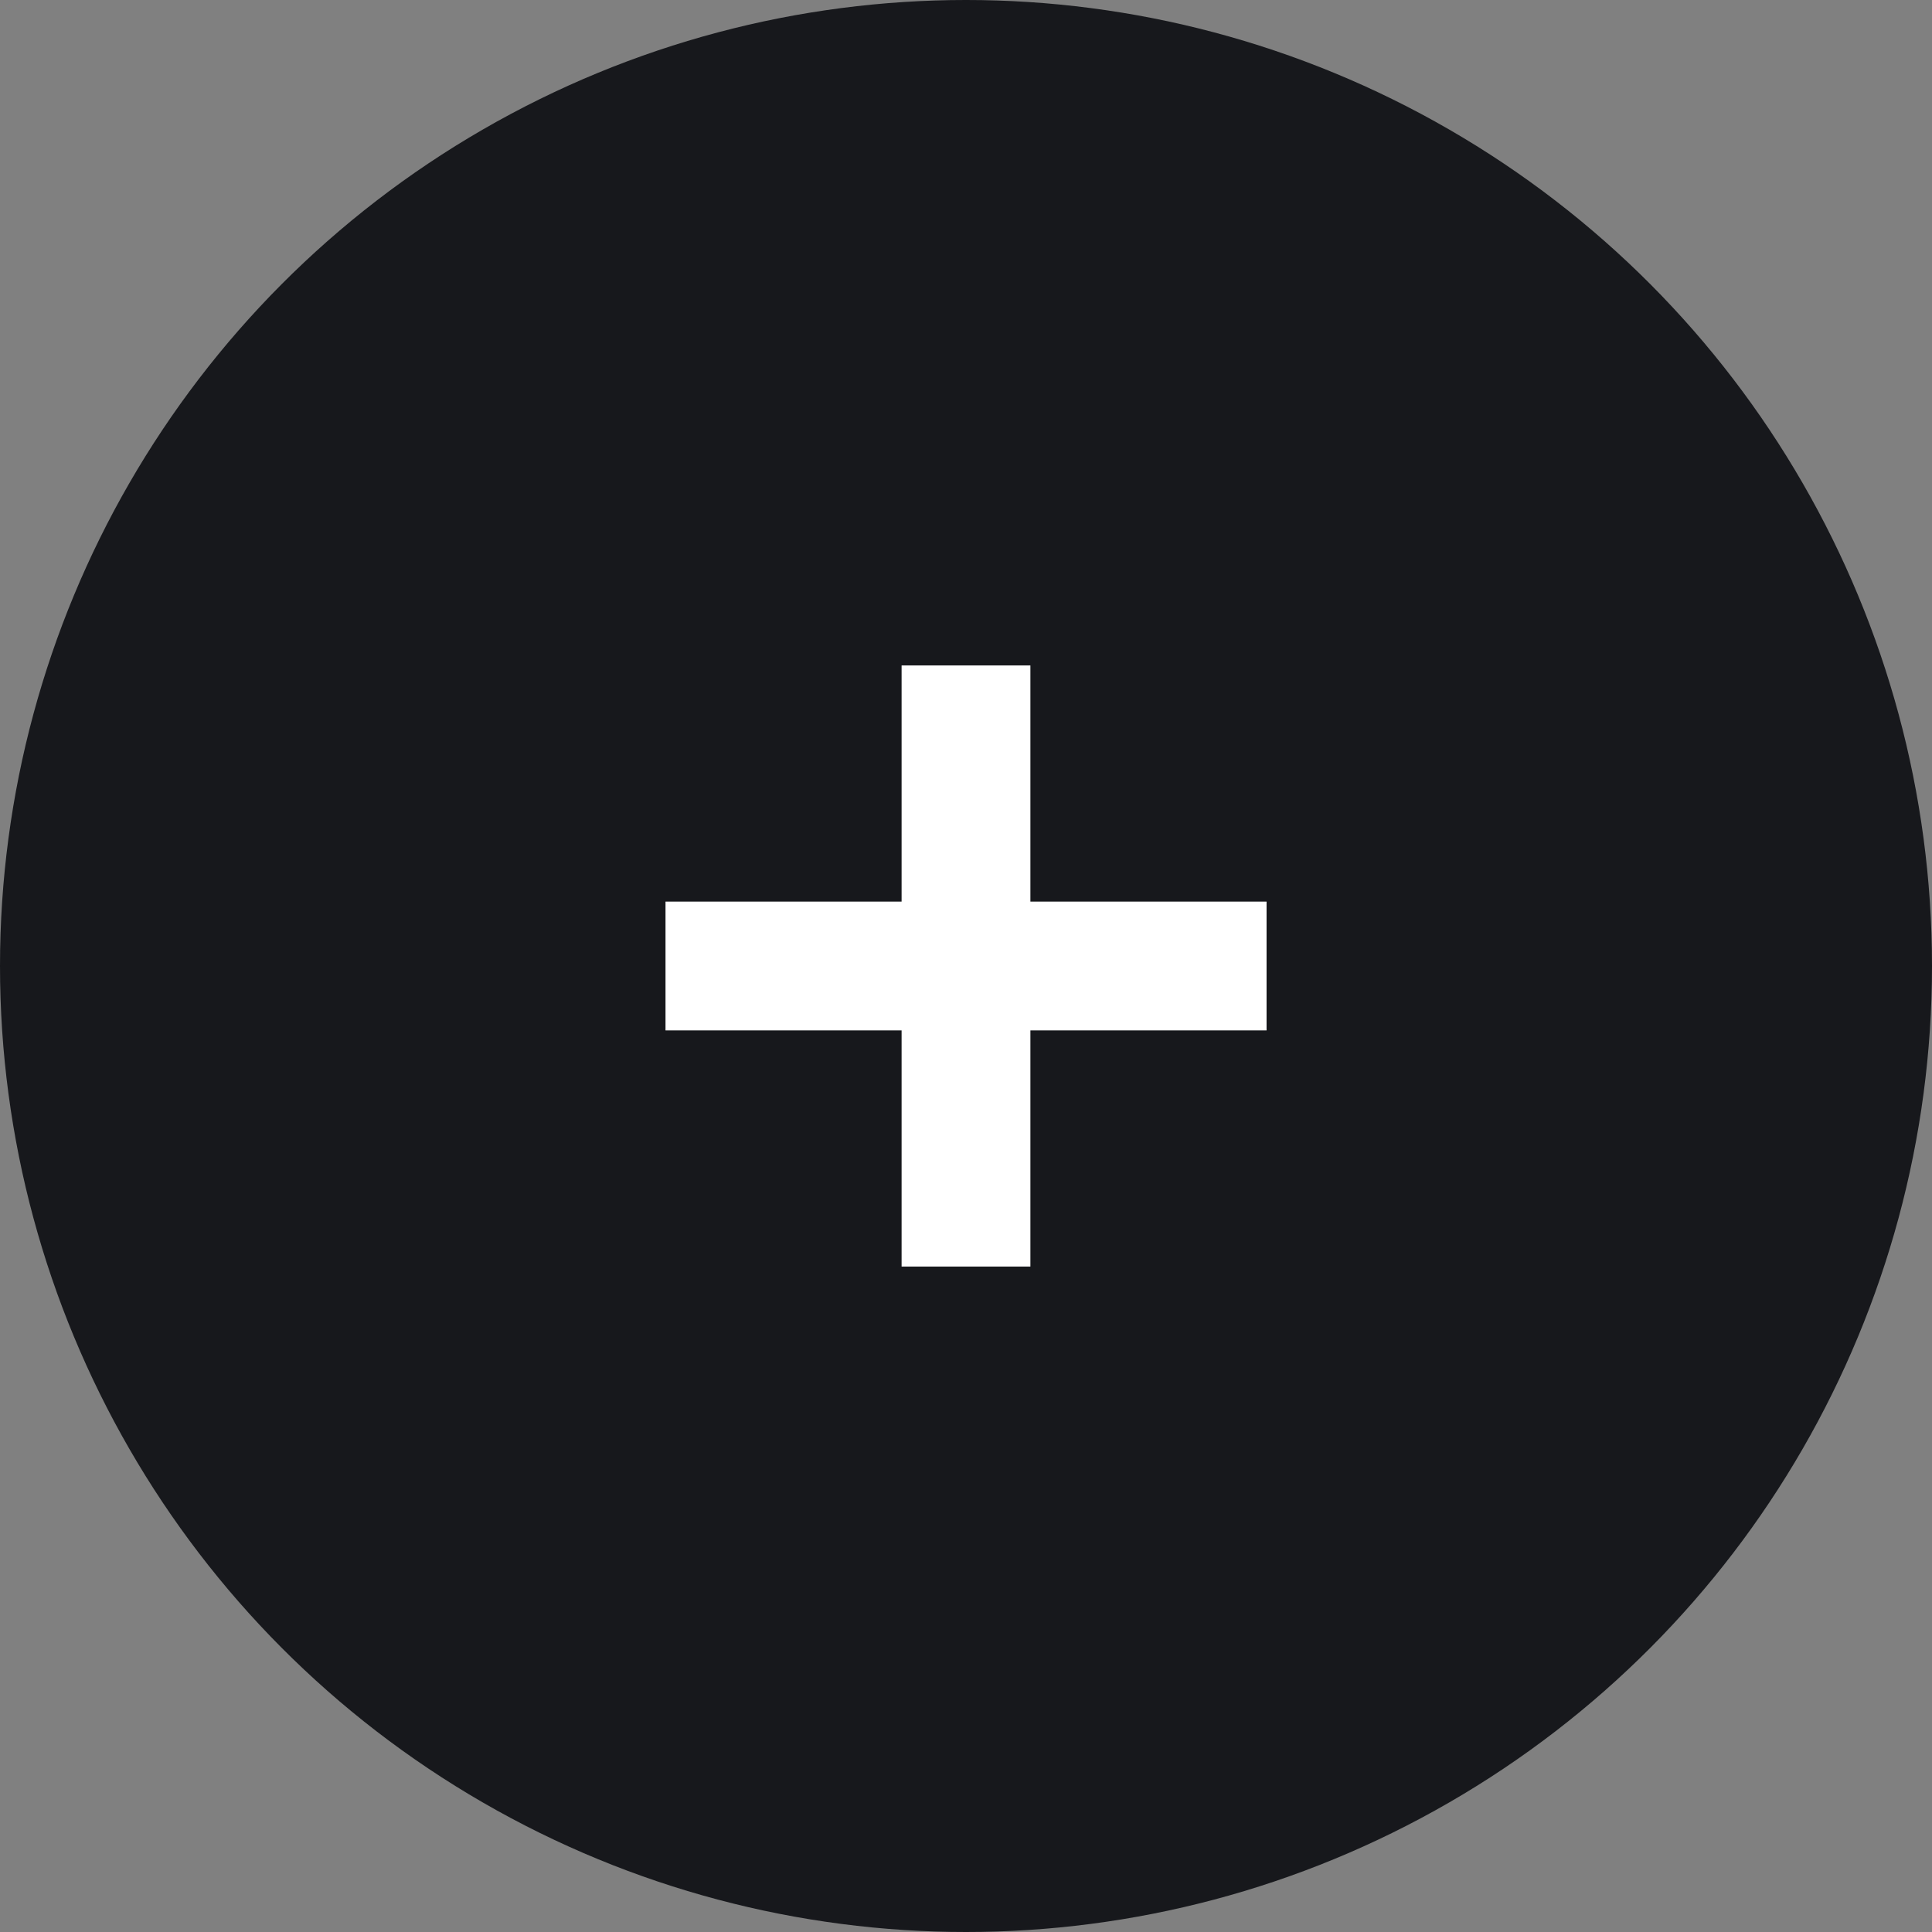 <svg width="30" height="30" viewBox="0 0 30 30" fill="none" xmlns="http://www.w3.org/2000/svg">
<rect x="0" y="0" width="30" height="30" fill="#808080" stroke="none"/>
<circle cx="15" cy="15" r="15" fill="#17181C"/>
<g clip-path="url(#clip0_2258_18480)">
<path d="M15 10.333V19.667" stroke="white" stroke-width="2"/>
<path d="M10.334 15H19.667" stroke="white" stroke-width="2"/>
</g>
<defs>
<clipPath id="clip0_2258_18480">
<rect width="16" height="16" fill="white" transform="translate(7 7)"/>
</clipPath>
</defs>
</svg>
